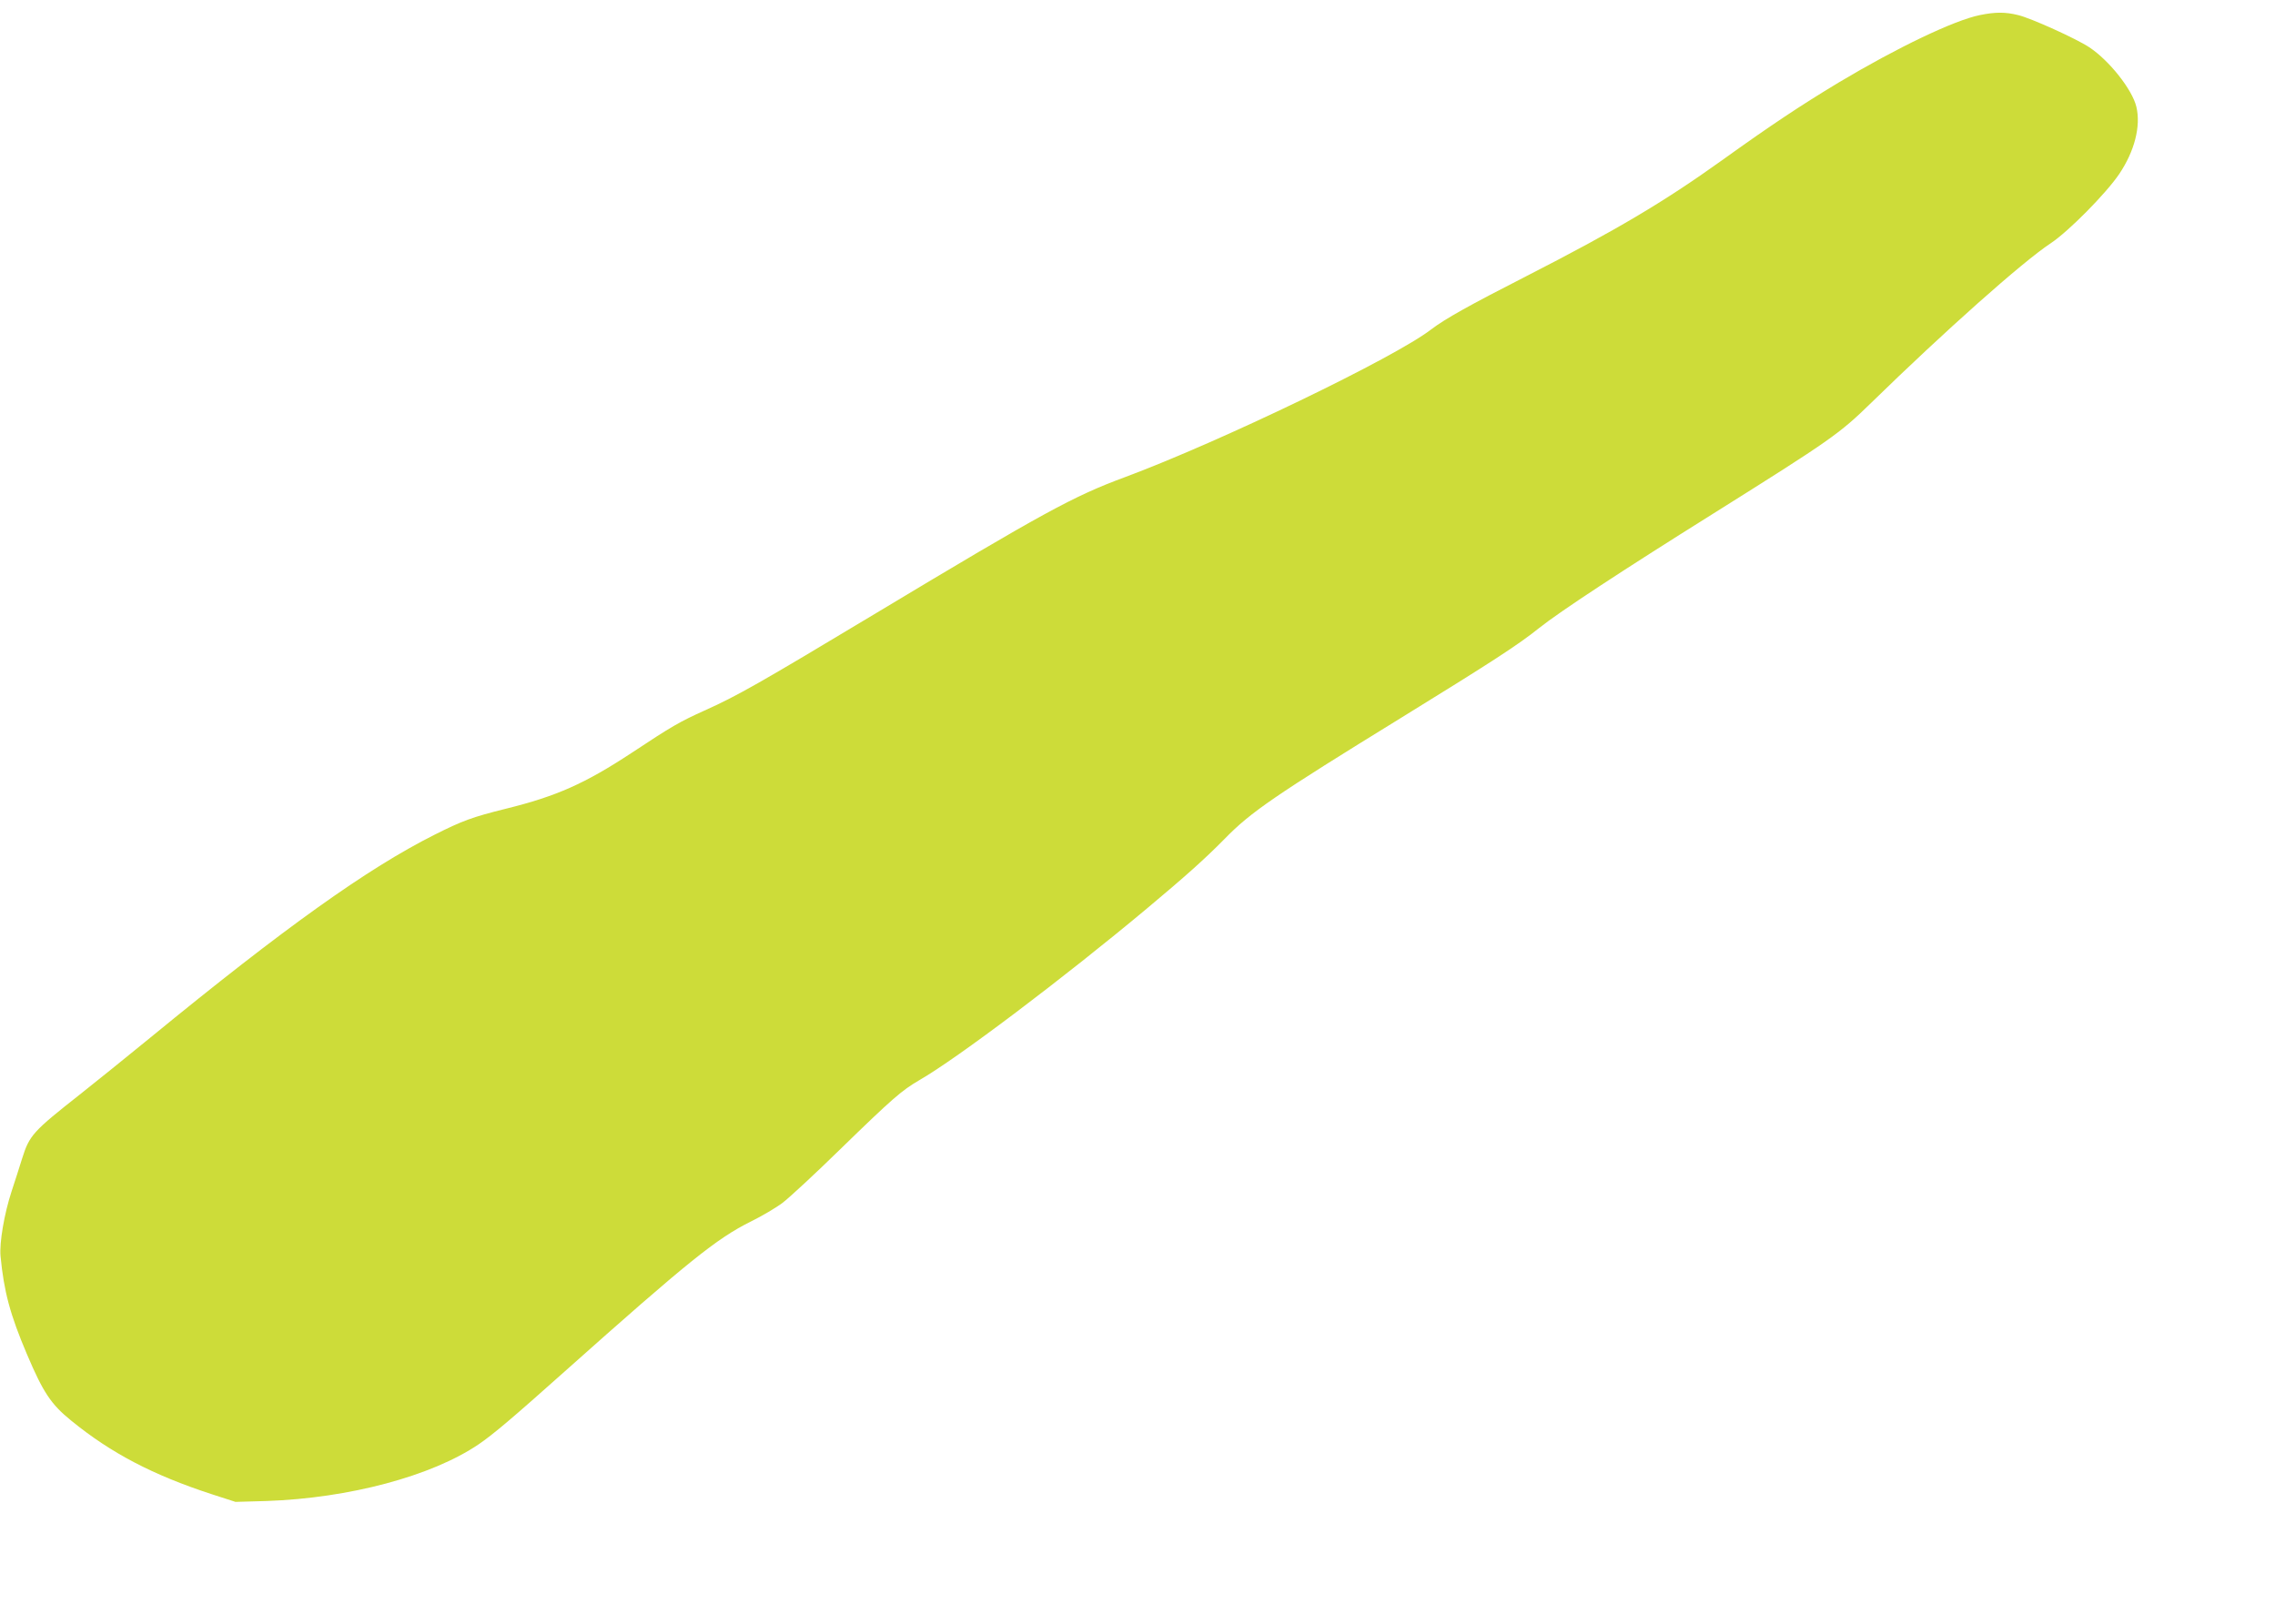 <?xml version="1.0" standalone="no"?>
<!DOCTYPE svg PUBLIC "-//W3C//DTD SVG 20010904//EN"
 "http://www.w3.org/TR/2001/REC-SVG-20010904/DTD/svg10.dtd">
<svg version="1.0" xmlns="http://www.w3.org/2000/svg"
 width="1280pt" height="914pt" viewBox="0 0 1280 914"
 preserveAspectRatio="xMidYMid meet">
<g transform="translate(0,914) scale(0.1,-0.1)"
fill="#cddc39" stroke="none">
<path d="M11139 9055 c-143 -29 -462 -181 -795 -380 -212 -128 -374 -235 -654
-436 -328 -235 -594 -393 -1100 -652 -325 -166 -459 -241 -538 -301 -204 -158
-1185 -631 -1722 -831 -290 -107 -460 -200 -1400 -765 -664 -399 -782 -466
-967 -549 -139 -63 -180 -86 -411 -239 -260 -171 -421 -243 -705 -313 -189
-47 -244 -67 -403 -147 -376 -189 -844 -523 -1599 -1142 -132 -108 -307 -249
-389 -314 -273 -215 -290 -234 -332 -367 -14 -46 -41 -129 -59 -184 -41 -125
-69 -289 -62 -364 19 -199 54 -330 149 -553 91 -214 135 -281 249 -373 223
-182 459 -306 794 -415 l130 -42 175 5 c464 16 929 140 1193 319 81 55 193
150 482 408 699 623 857 750 1050 846 61 30 141 77 178 105 38 29 184 164 325
302 295 287 345 330 444 388 213 122 814 576 1283 968 214 179 327 280 435
390 147 151 278 241 999 685 501 309 653 407 771 502 117 93 464 321 980 644
658 413 708 447 890 625 410 400 849 791 1008 896 101 67 311 280 385 389 87
129 123 270 97 379 -23 97 -153 261 -265 335 -72 48 -328 164 -400 181 -72 18
-128 18 -216 0z"/>
</g>
</svg>
